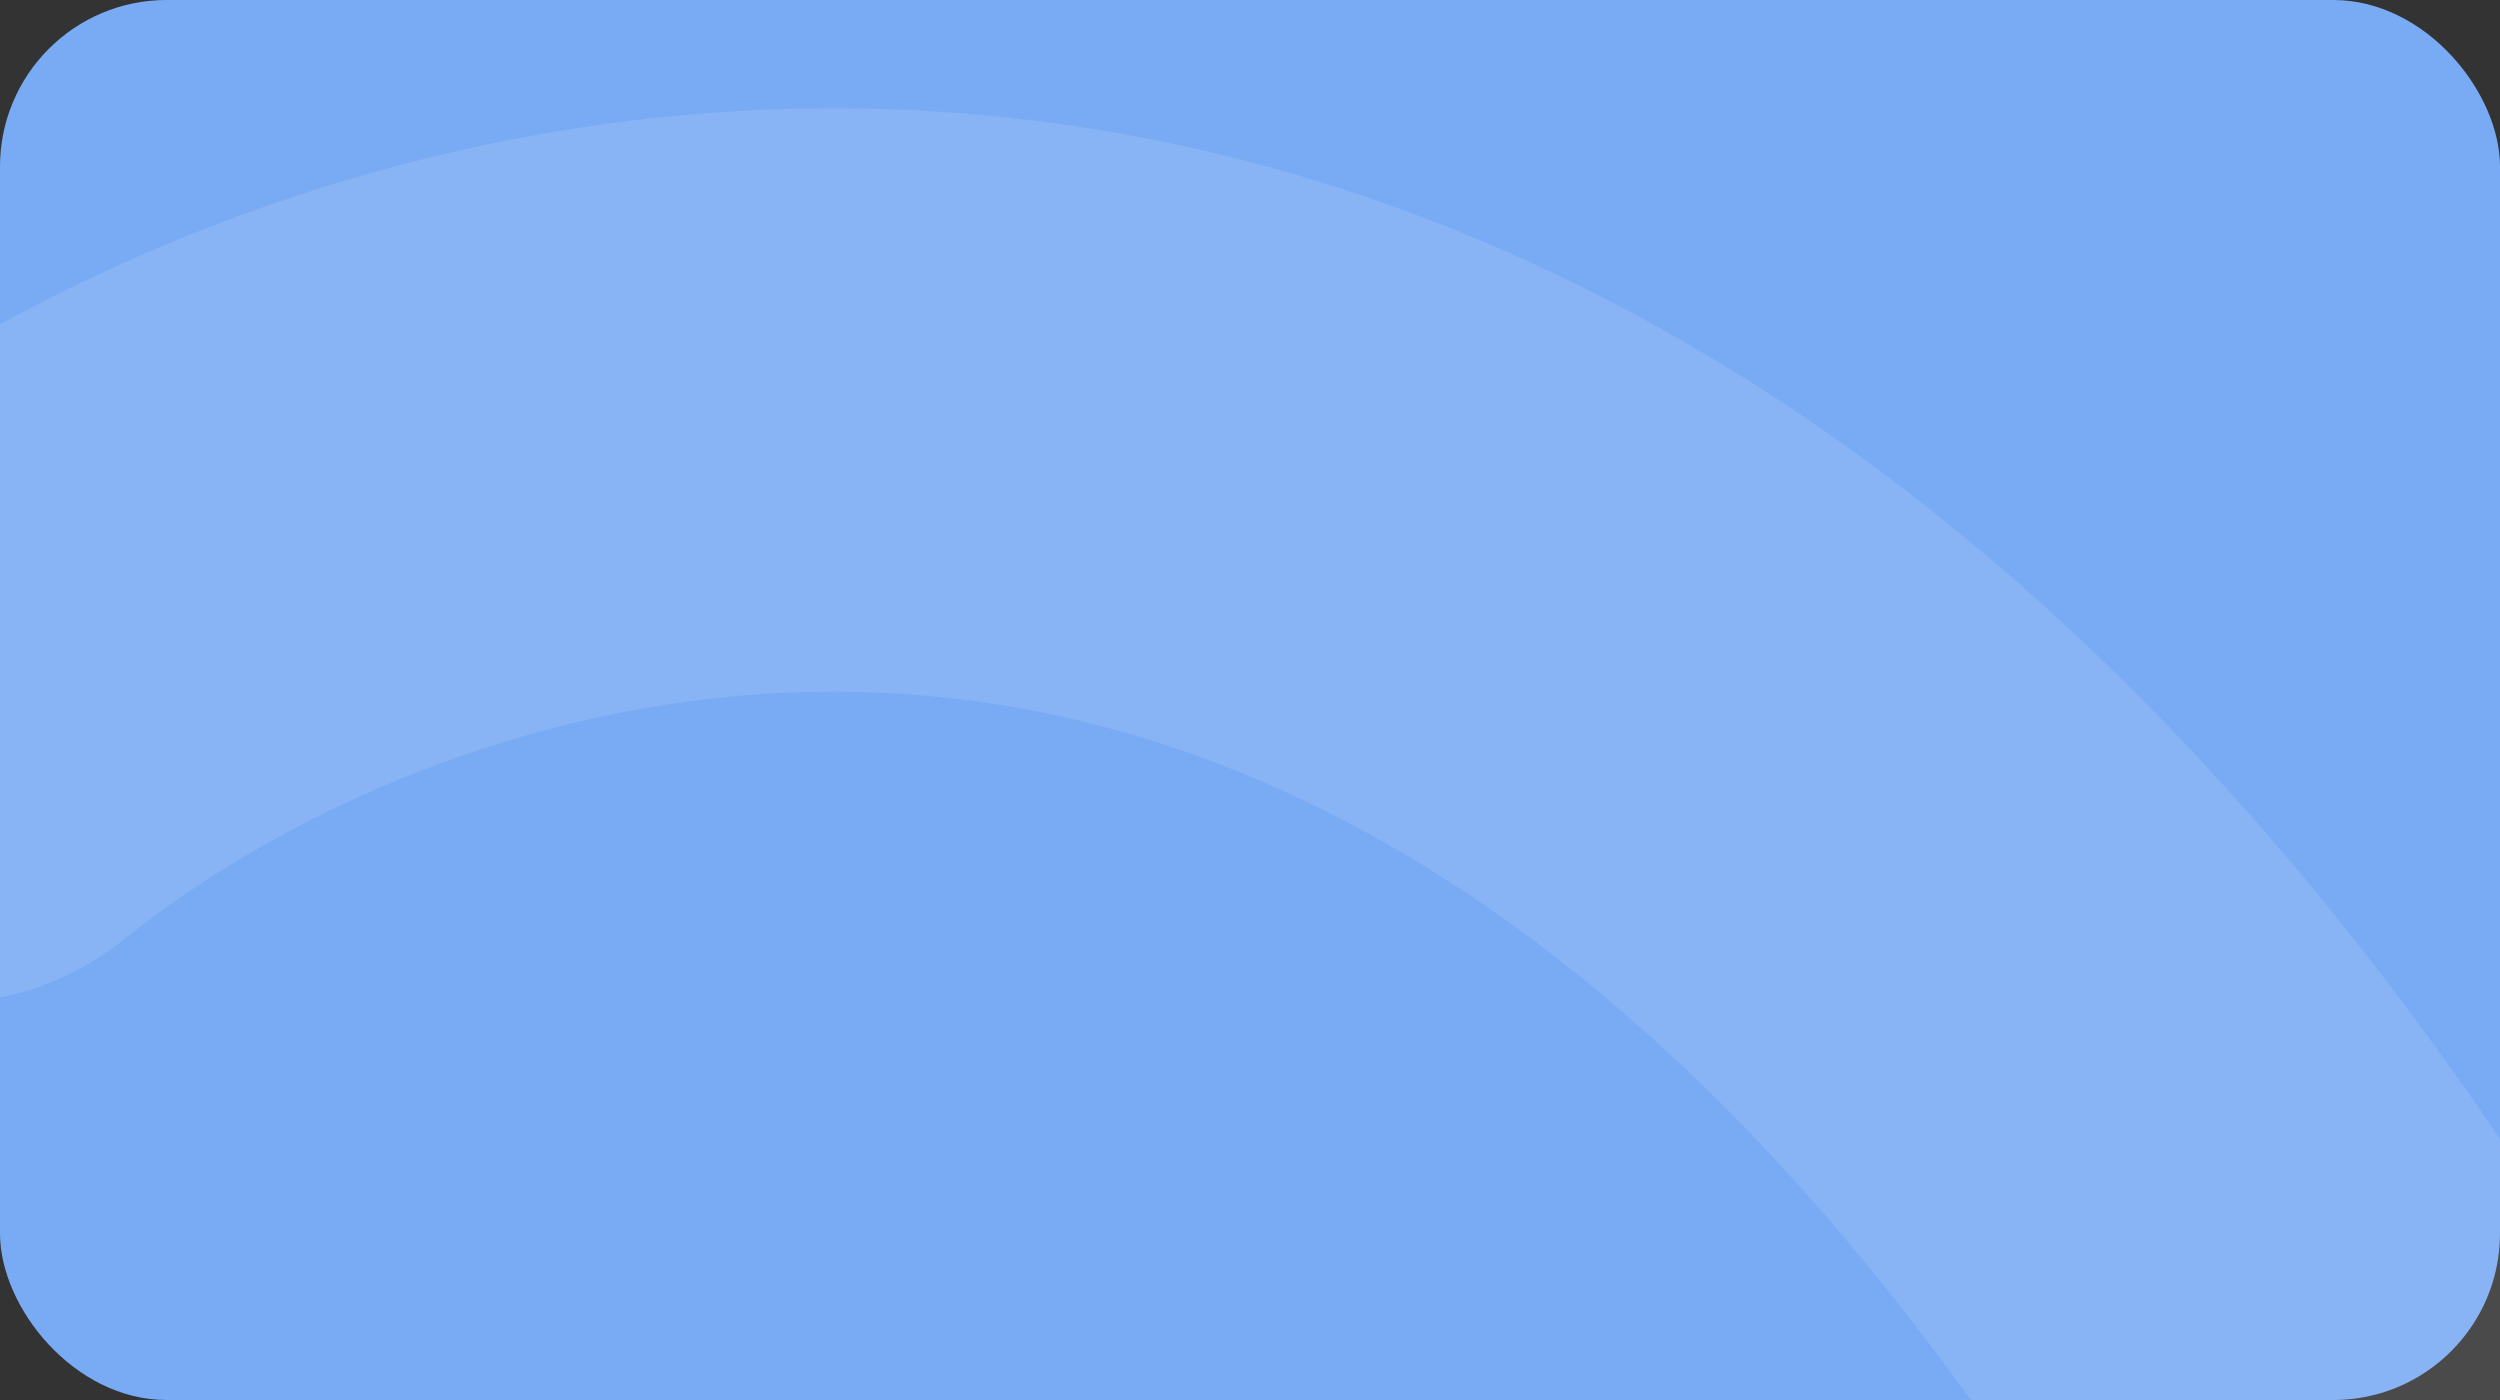 <?xml version="1.0" encoding="UTF-8"?> <svg xmlns="http://www.w3.org/2000/svg" width="300" height="168" viewBox="0 0 300 168" fill="none"><rect x="0" y="0" width="300" height="168" fill="#333333" stroke="none"/><g clip-path="url(#clip0_288_12)"><rect width="300" height="168" rx="20" fill="#79ABF5"></rect><path d="M-7 85.413C46.632 42.2 180.317 0.62 286 180" stroke="#F9F9F9" stroke-opacity="0.12" stroke-width="70" stroke-linecap="round"></path></g><defs><clipPath id="clip0_288_12"><rect width="300" height="168" fill="white"></rect></clipPath></defs></svg> 